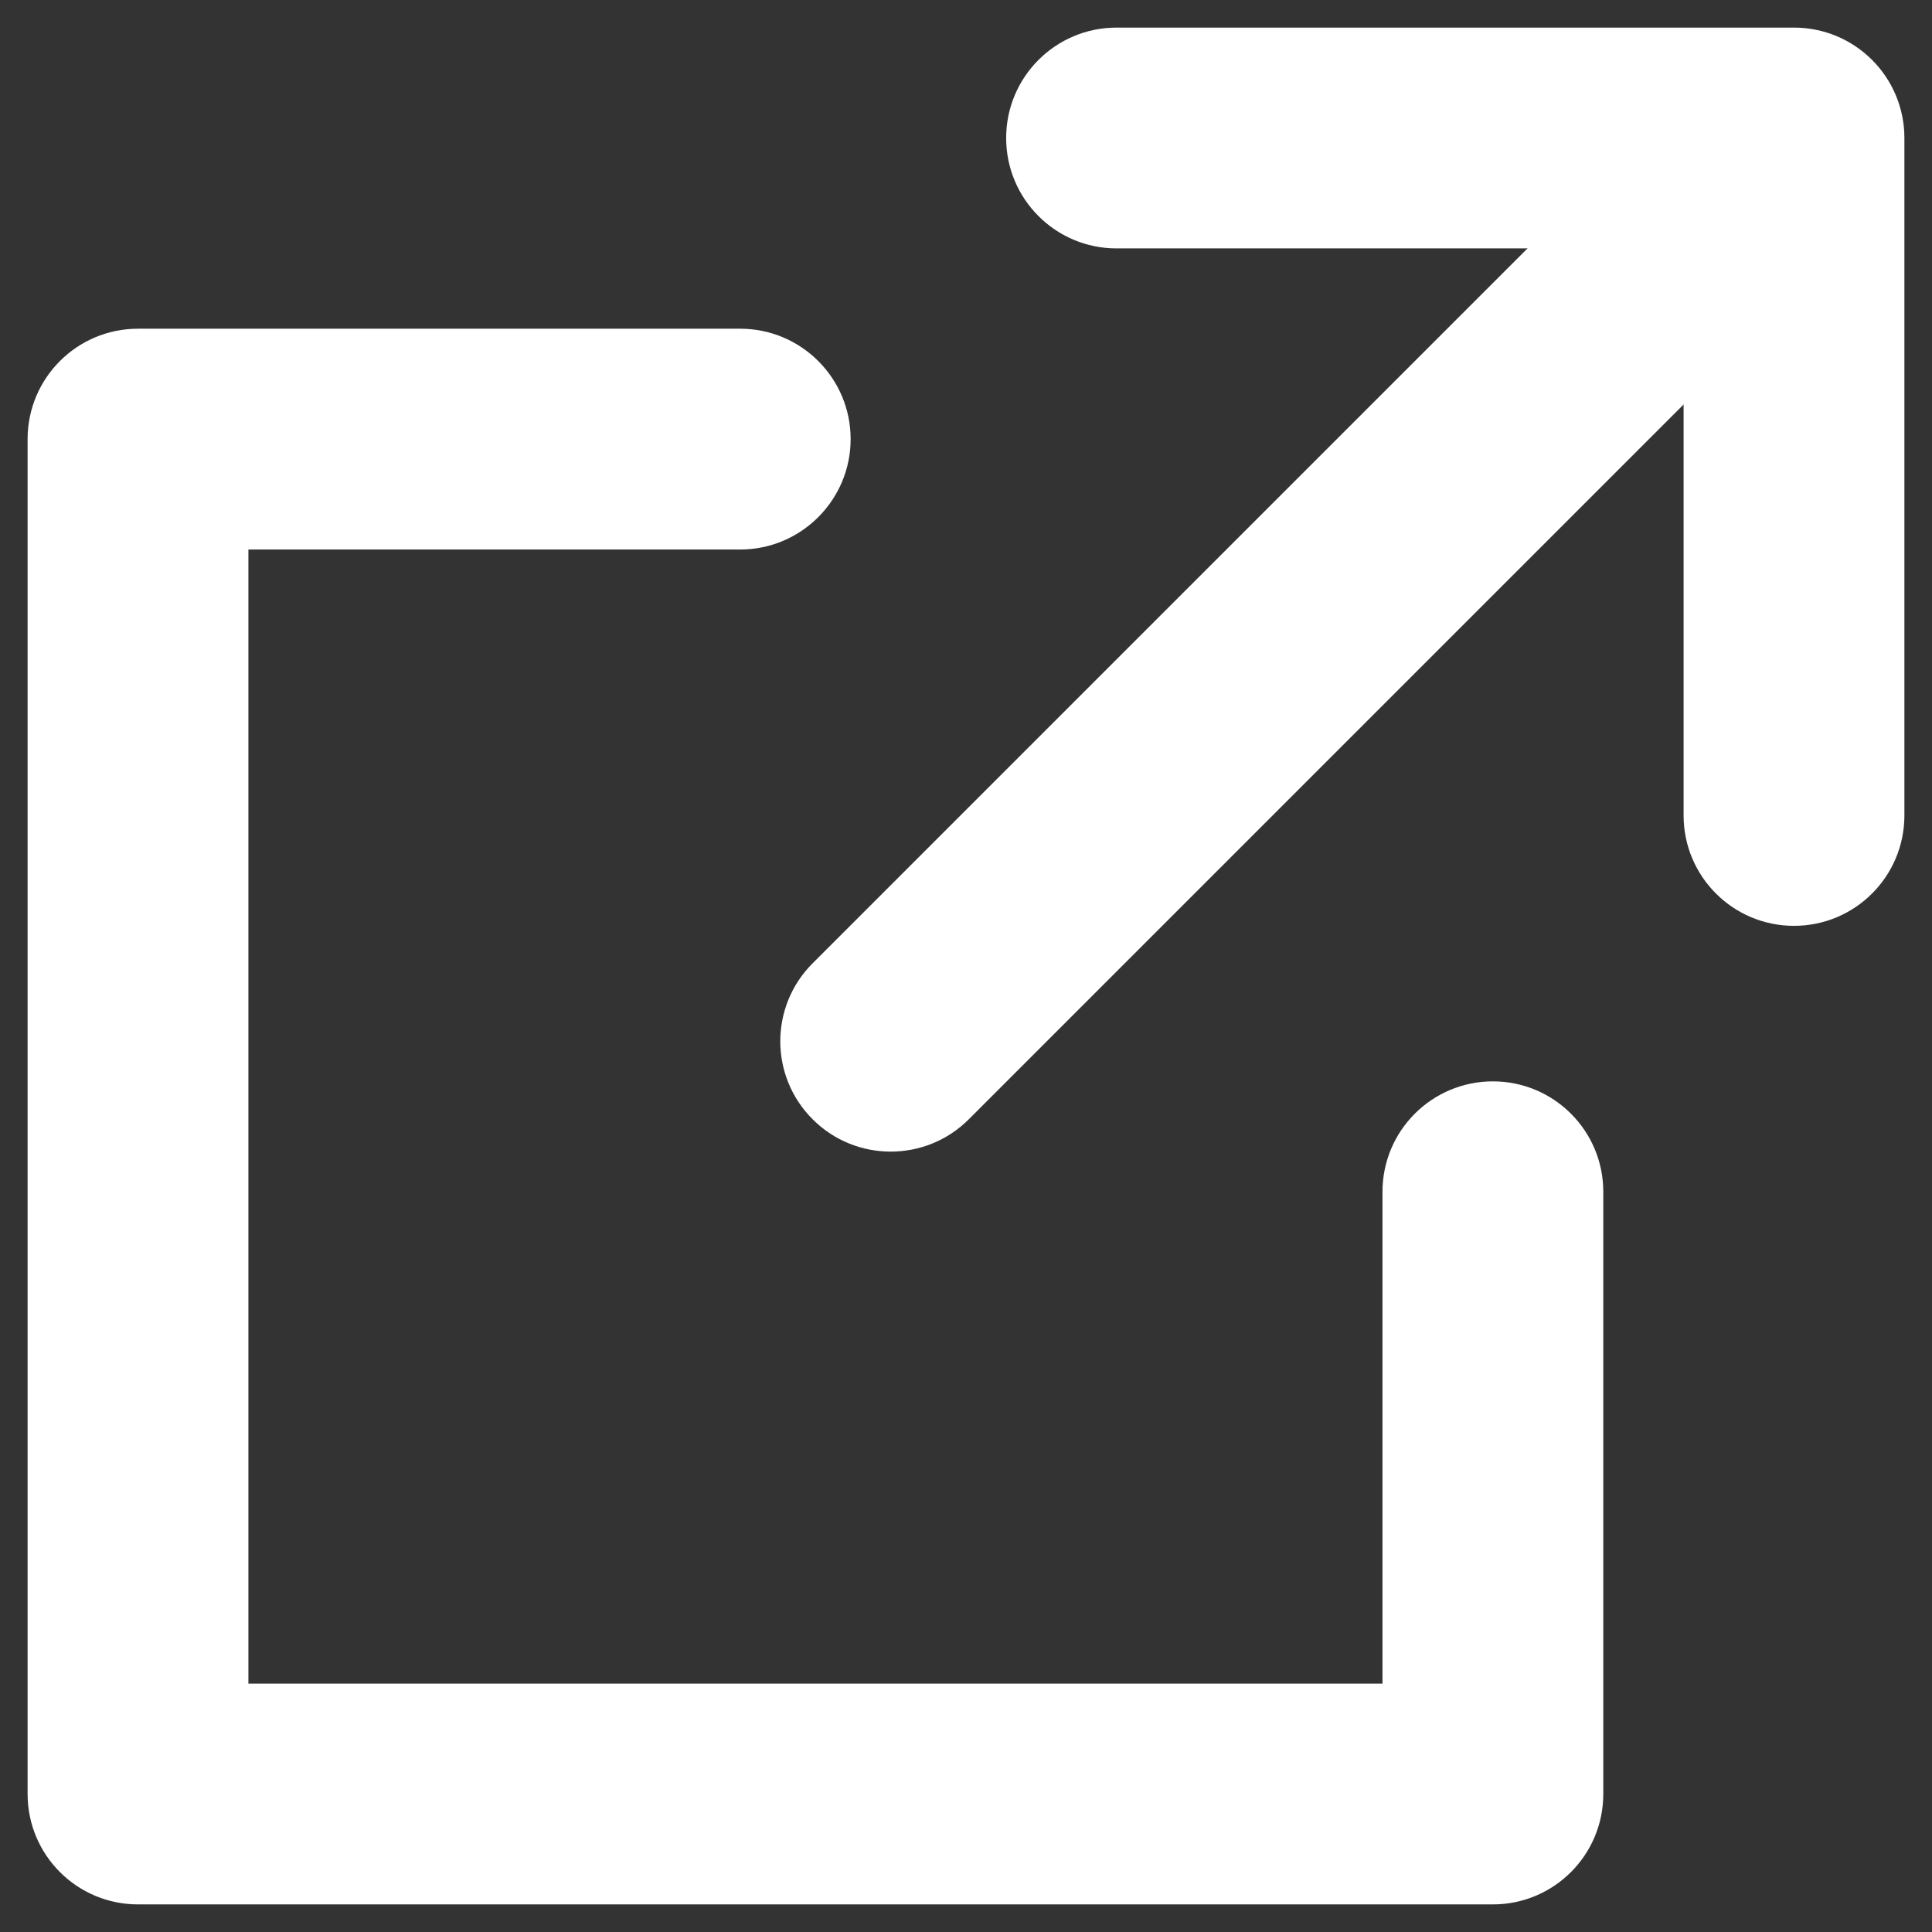 <svg width="14" height="14" viewBox="0 0 14 14" fill="none" xmlns="http://www.w3.org/2000/svg">
<rect x="0" y="0" width="14" height="14" fill="#333333" stroke="none"/>
<path fill-rule="evenodd" clip-rule="evenodd" d="M7.291 1C7.291 0.558 7.649 0.2 8.091 0.2H13C13.442 0.2 13.8 0.558 13.8 1V5.909C13.8 6.351 13.442 6.709 13 6.709C12.558 6.709 12.2 6.351 12.2 5.909V1.8H8.091C7.649 1.8 7.291 1.442 7.291 1Z" fill="white"/>
<path fill-rule="evenodd" clip-rule="evenodd" d="M0.2 3.182C0.2 2.74 0.558 2.382 1 2.382H5.364C5.805 2.382 6.164 2.74 6.164 3.182C6.164 3.623 5.805 3.982 5.364 3.982H1.8V12.2H10.018V8.636C10.018 8.194 10.376 7.836 10.818 7.836C11.26 7.836 11.618 8.194 11.618 8.636V13C11.618 13.442 11.26 13.8 10.818 13.8H1C0.558 13.8 0.2 13.442 0.2 13V3.182Z" fill="white"/>
<path fill-rule="evenodd" clip-rule="evenodd" d="M13.02 0.98C13.333 1.292 13.333 1.799 13.02 2.111L7.02 8.111C6.708 8.423 6.201 8.423 5.889 8.111C5.576 7.799 5.576 7.292 5.889 6.98L11.889 0.98C12.201 0.667 12.708 0.667 13.02 0.98Z" fill="white"/>
</svg>

